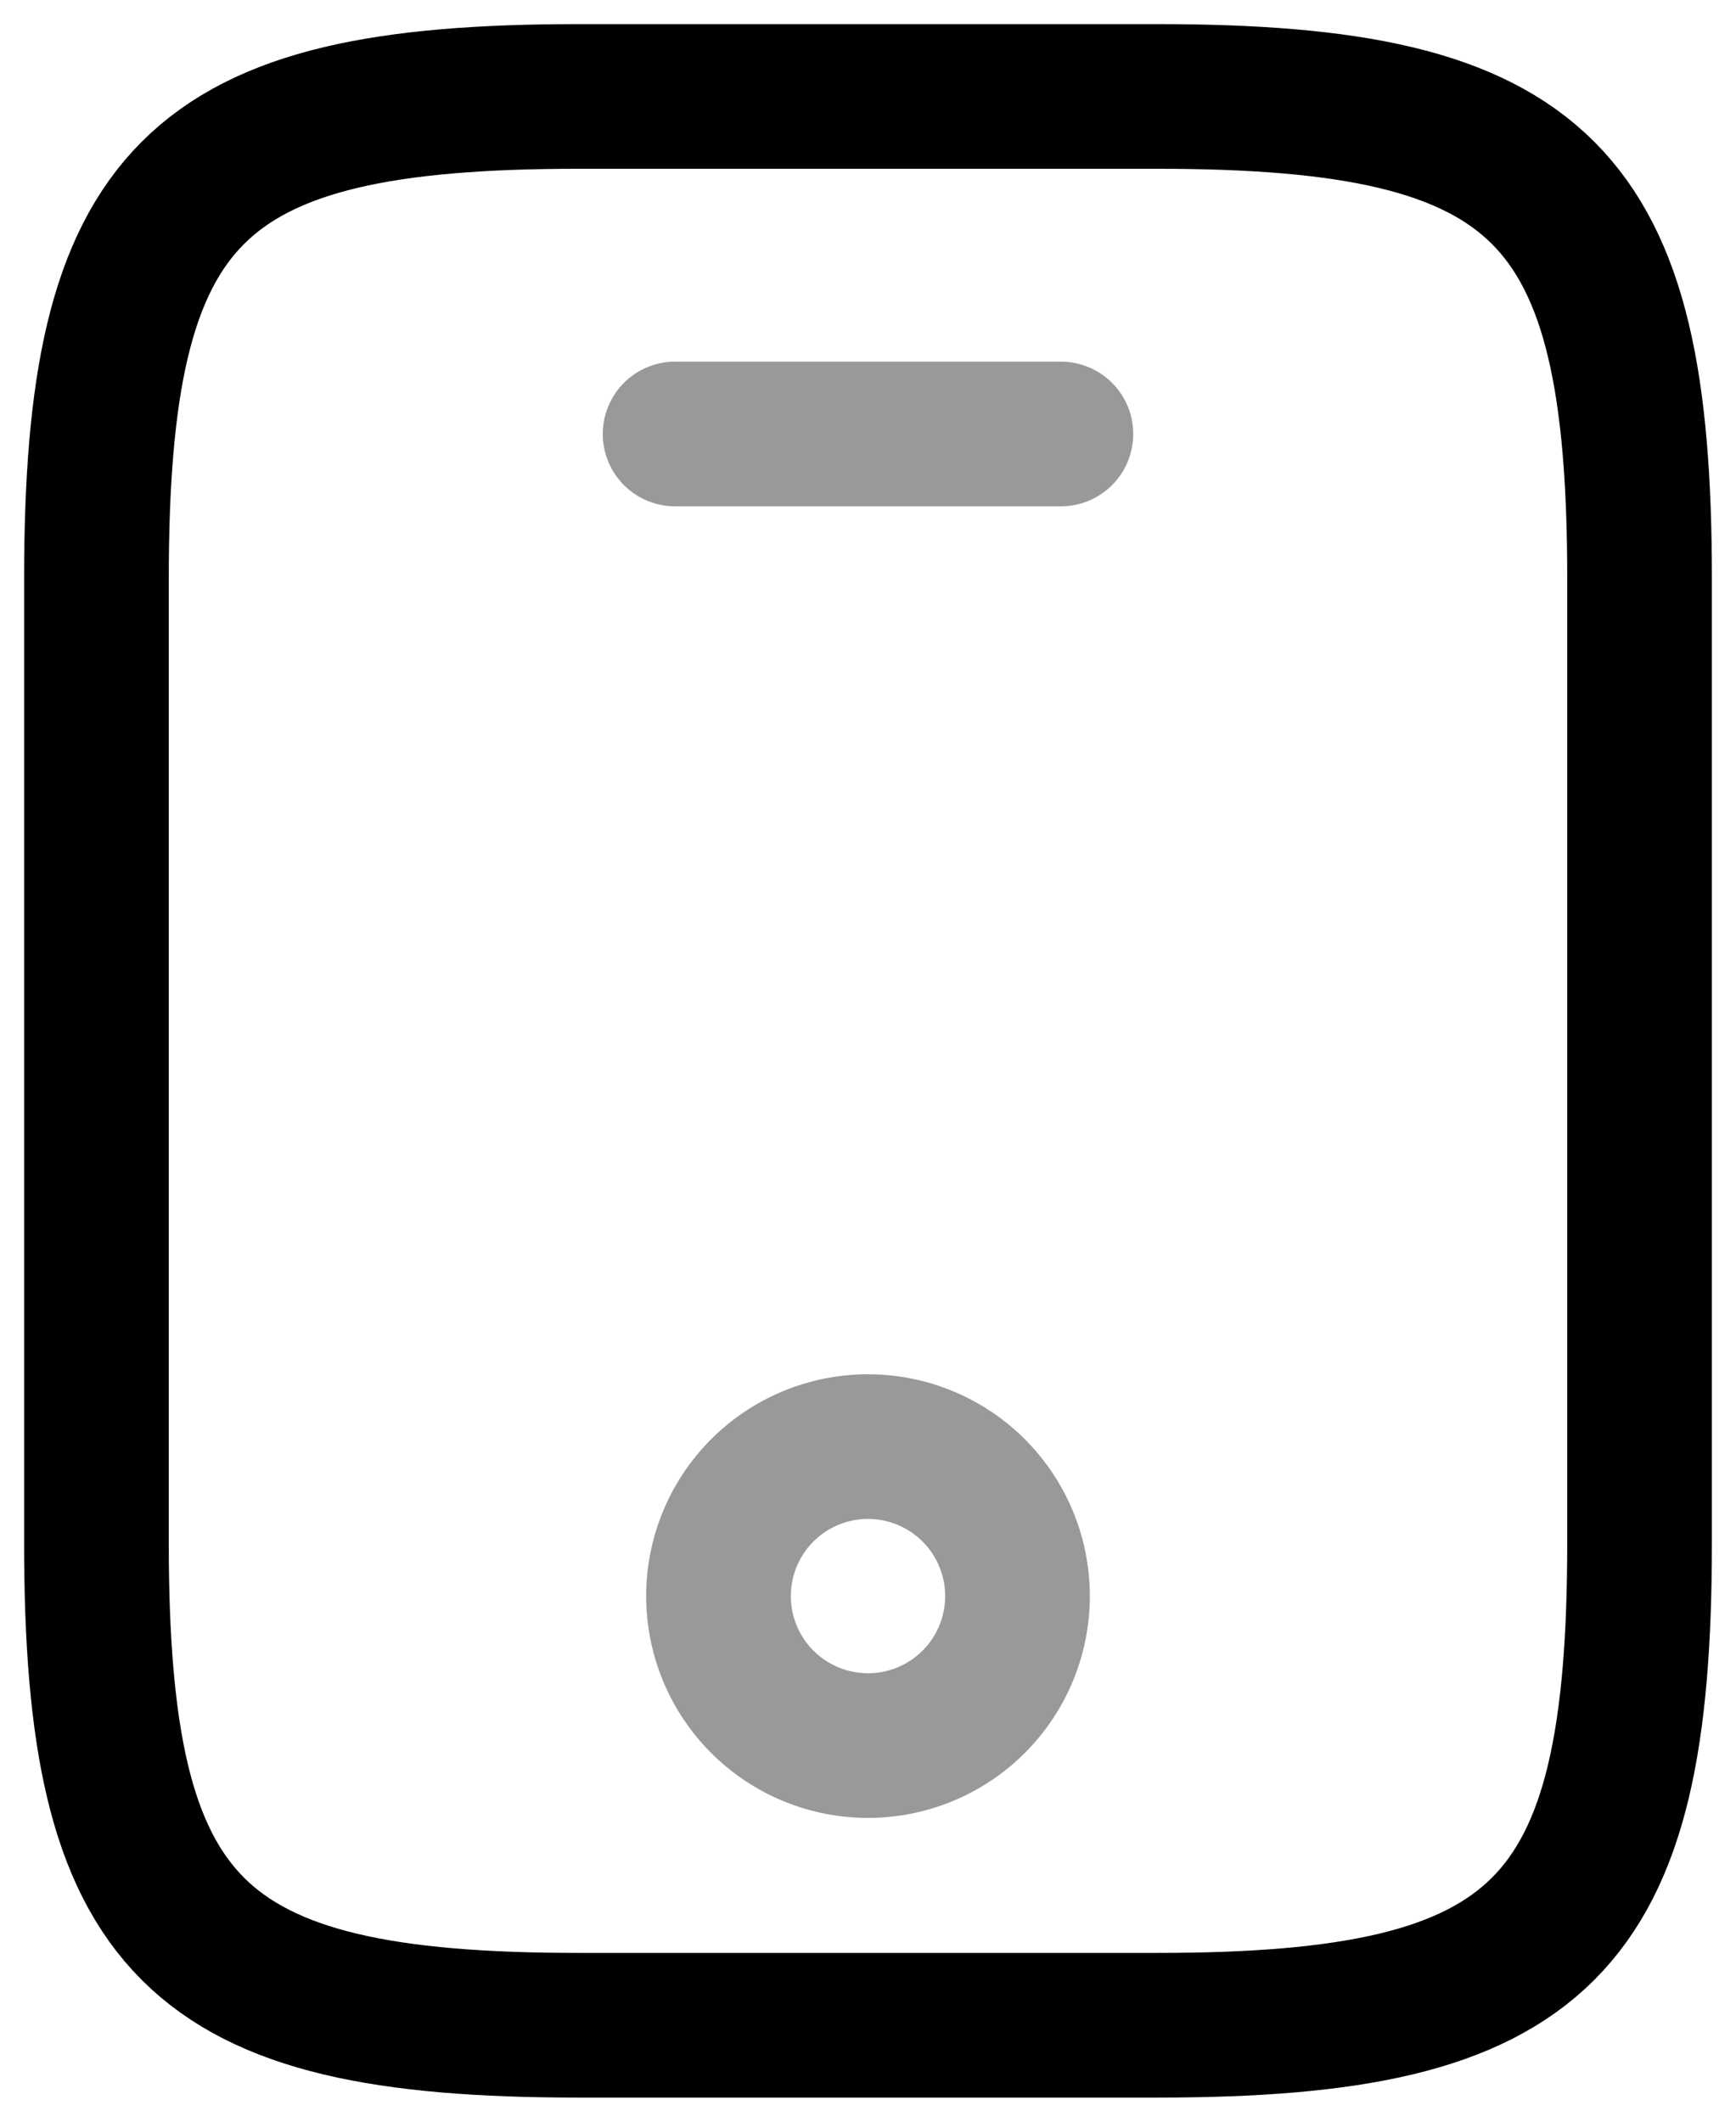 <svg xmlns="http://www.w3.org/2000/svg" fill="none" viewBox="0 0 18 22" stroke="currentColor" aria-hidden="true">
  <path stroke-linecap="round" stroke-linejoin="round" stroke-width="1.5" d="M17 6v10c0 4-1 5-5 5H6c-4 0-5-1-5-5V6c0-4 1-5 5-5h6c4 0 5 1 5 5z"/>
  <path stroke-linecap="round" stroke-linejoin="round" stroke-width="1.5" d="M11 4.5H7M9 18.1A1.55 1.55 0 109 15a1.55 1.55 0 000 3.1z" opacity=".4"/>
</svg>
